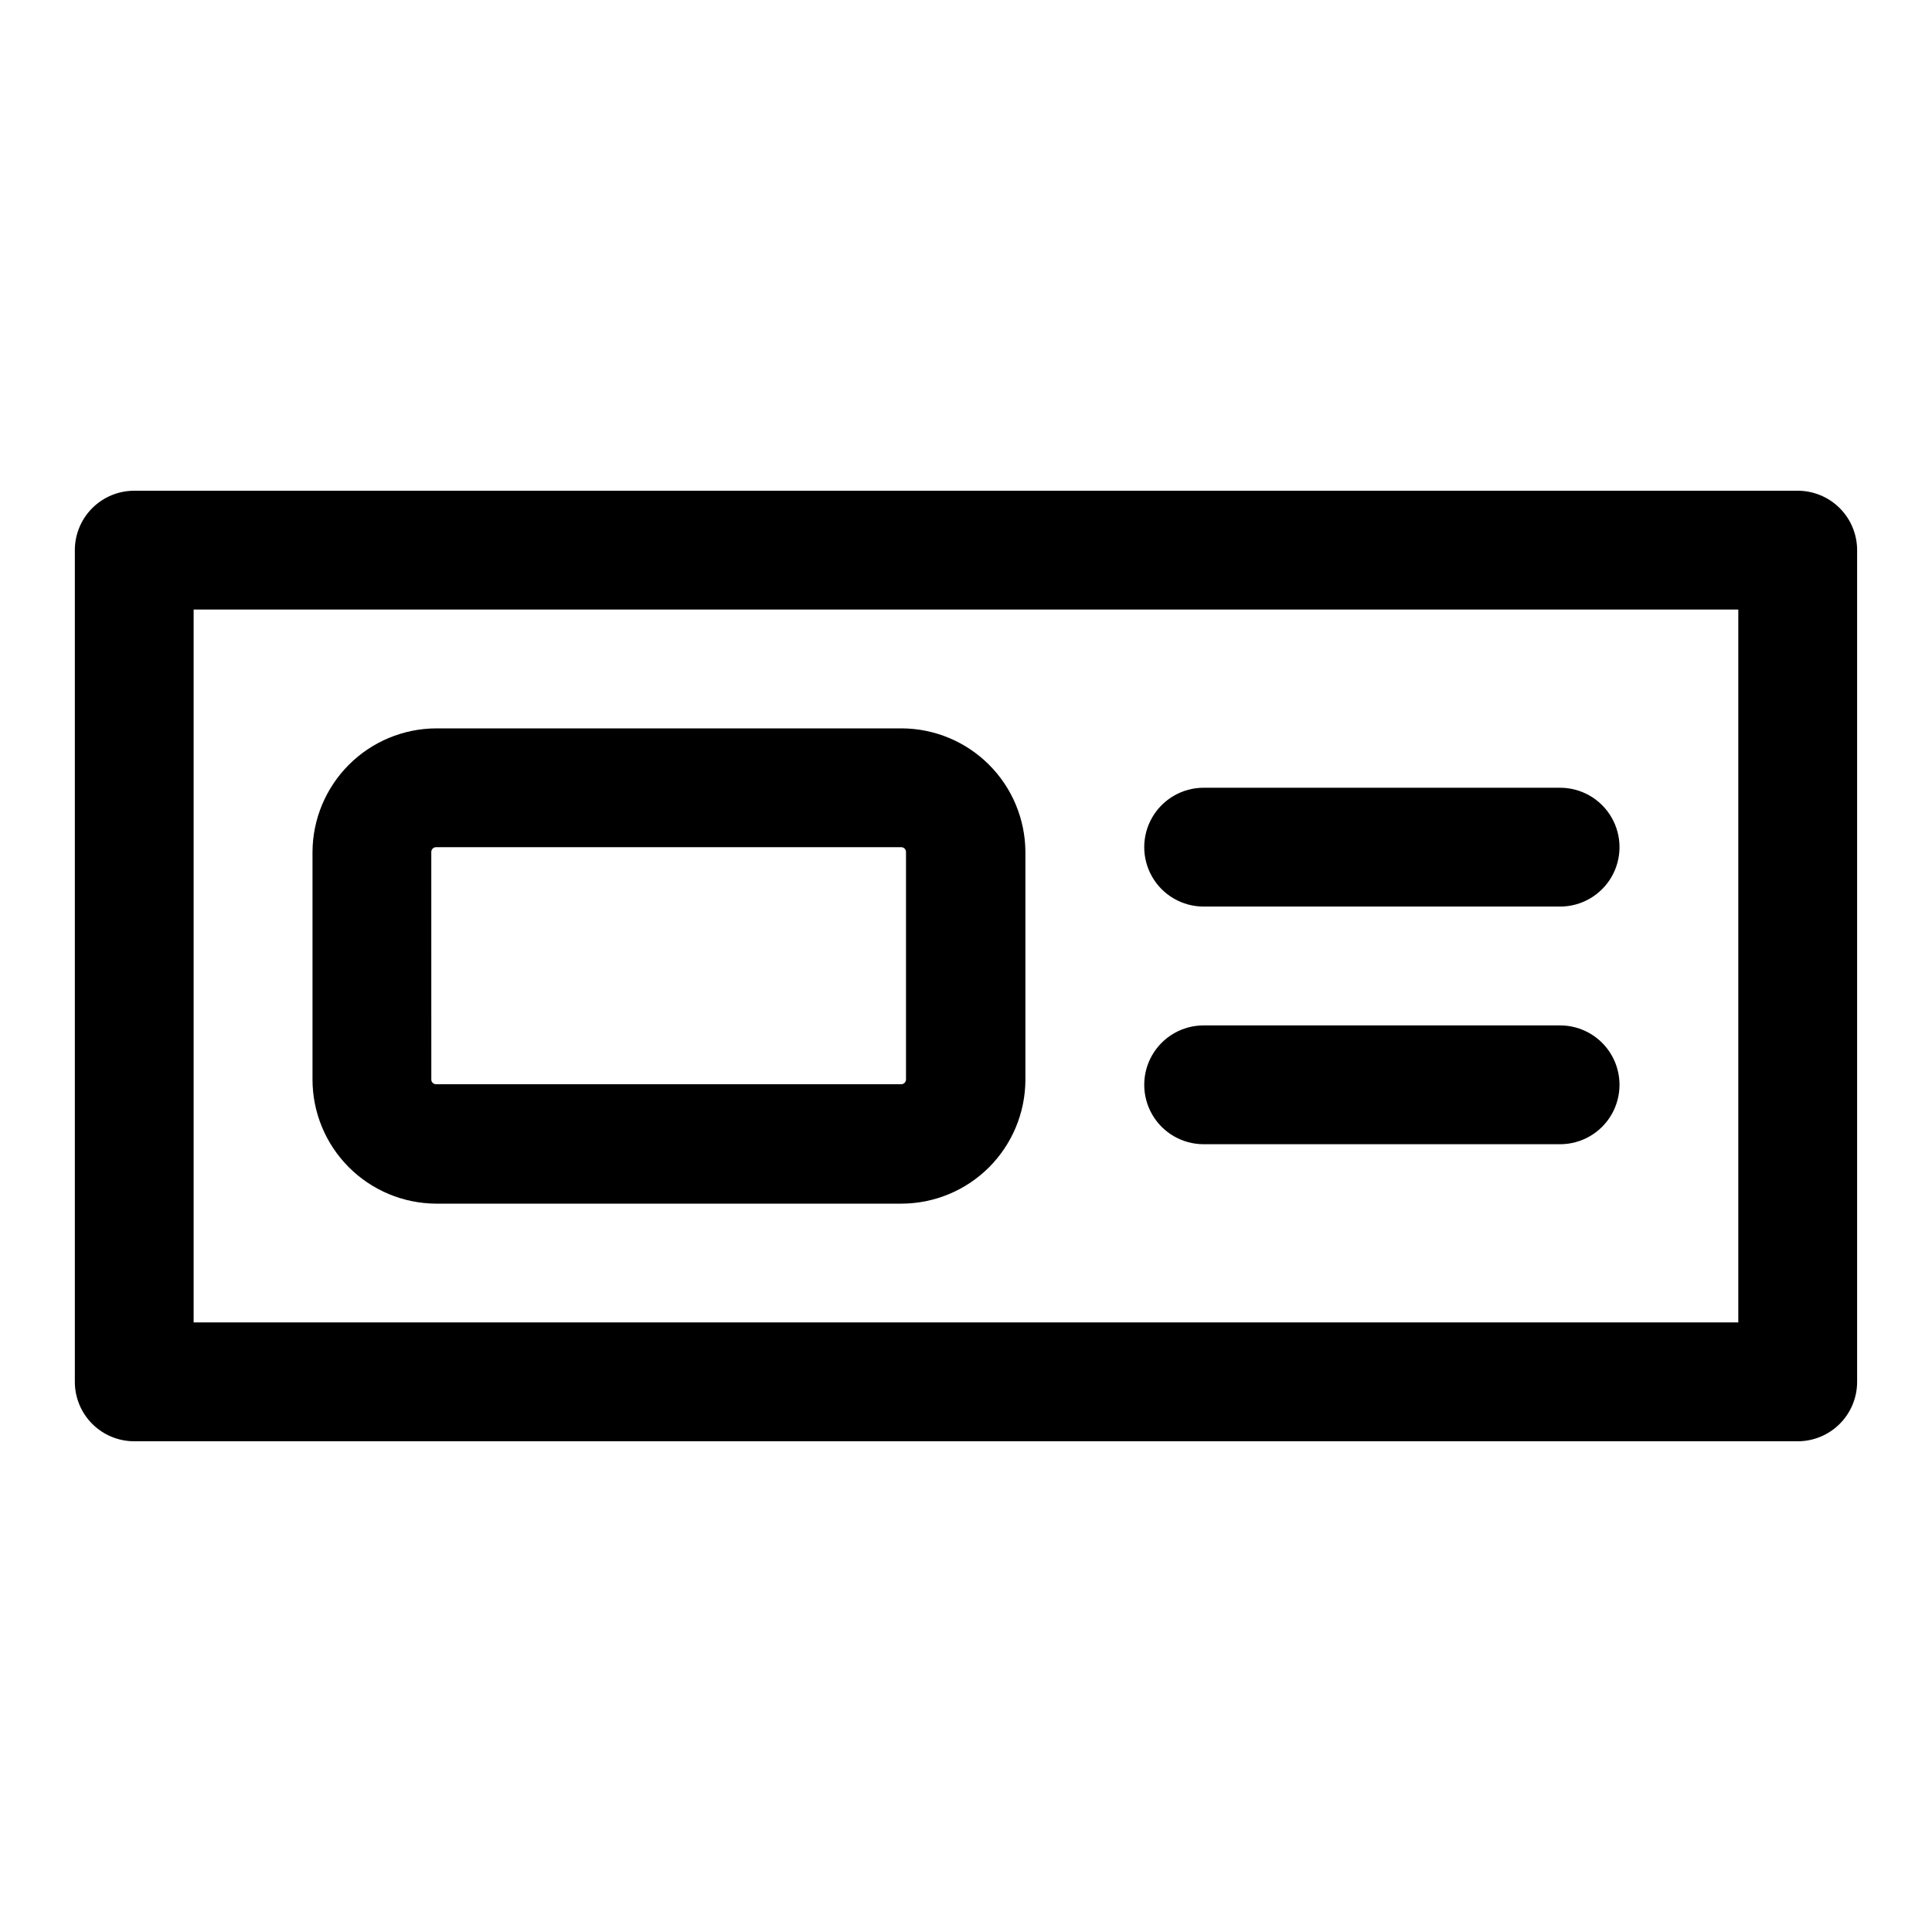 <?xml version="1.0" encoding="UTF-8"?>
<!-- Uploaded to: ICON Repo, www.svgrepo.com, Generator: ICON Repo Mixer Tools -->
<svg fill="#000000" width="800px" height="800px" version="1.1" viewBox="144 144 512 512" xmlns="http://www.w3.org/2000/svg">
 <g>
  <path d="m620.41 274.05h-440.83c-4.176 0-8.18 1.656-11.133 4.609s-4.613 6.957-4.613 11.133v220.42c0 4.176 1.66 8.18 4.613 11.133s6.957 4.609 11.133 4.609h440.83c4.176 0 8.18-1.656 11.133-4.609s4.613-6.957 4.613-11.133v-220.42c0-4.176-1.66-8.18-4.613-11.133s-6.957-4.609-11.133-4.609zm-15.742 220.41h-409.35v-188.93h409.35z"/>
  <path d="m259.56 462.98h123.28-0.004c8.703 0 17.047-3.445 23.215-9.582 6.164-6.137 9.648-14.469 9.691-23.168v-60.457c-0.043-8.672-3.504-16.977-9.637-23.109-6.133-6.133-14.438-9.598-23.109-9.637h-123.43c-8.672 0.039-16.98 3.504-23.109 9.637-6.133 6.133-9.598 14.438-9.641 23.109v60.301c0 8.699 3.445 17.043 9.582 23.211s14.469 9.652 23.168 9.695zm-1.262-93.207c0-0.332 0.133-0.652 0.371-0.891 0.234-0.234 0.555-0.367 0.891-0.367h123.28-0.004c0.336 0 0.656 0.133 0.891 0.367 0.238 0.238 0.371 0.559 0.371 0.891v60.301c0 0.695-0.566 1.258-1.262 1.258h-123.27c-0.641 0.008-1.18-0.469-1.262-1.102z"/>
  <path d="m462.98 384.25h94.465-0.004c5.625 0 10.824-3 13.637-7.871 2.812-4.871 2.812-10.875 0-15.746-2.812-4.871-8.012-7.871-13.637-7.871h-94.461c-5.625 0-10.824 3-13.637 7.871-2.812 4.871-2.812 10.875 0 15.746 2.812 4.871 8.012 7.871 13.637 7.871z"/>
  <path d="m462.98 447.23h94.465-0.004c5.625 0 10.824-3 13.637-7.871s2.812-10.875 0-15.746c-2.812-4.871-8.012-7.871-13.637-7.871h-94.461c-5.625 0-10.824 3-13.637 7.871-2.812 4.871-2.812 10.875 0 15.746s8.012 7.871 13.637 7.871z"/>
 </g>
</svg>